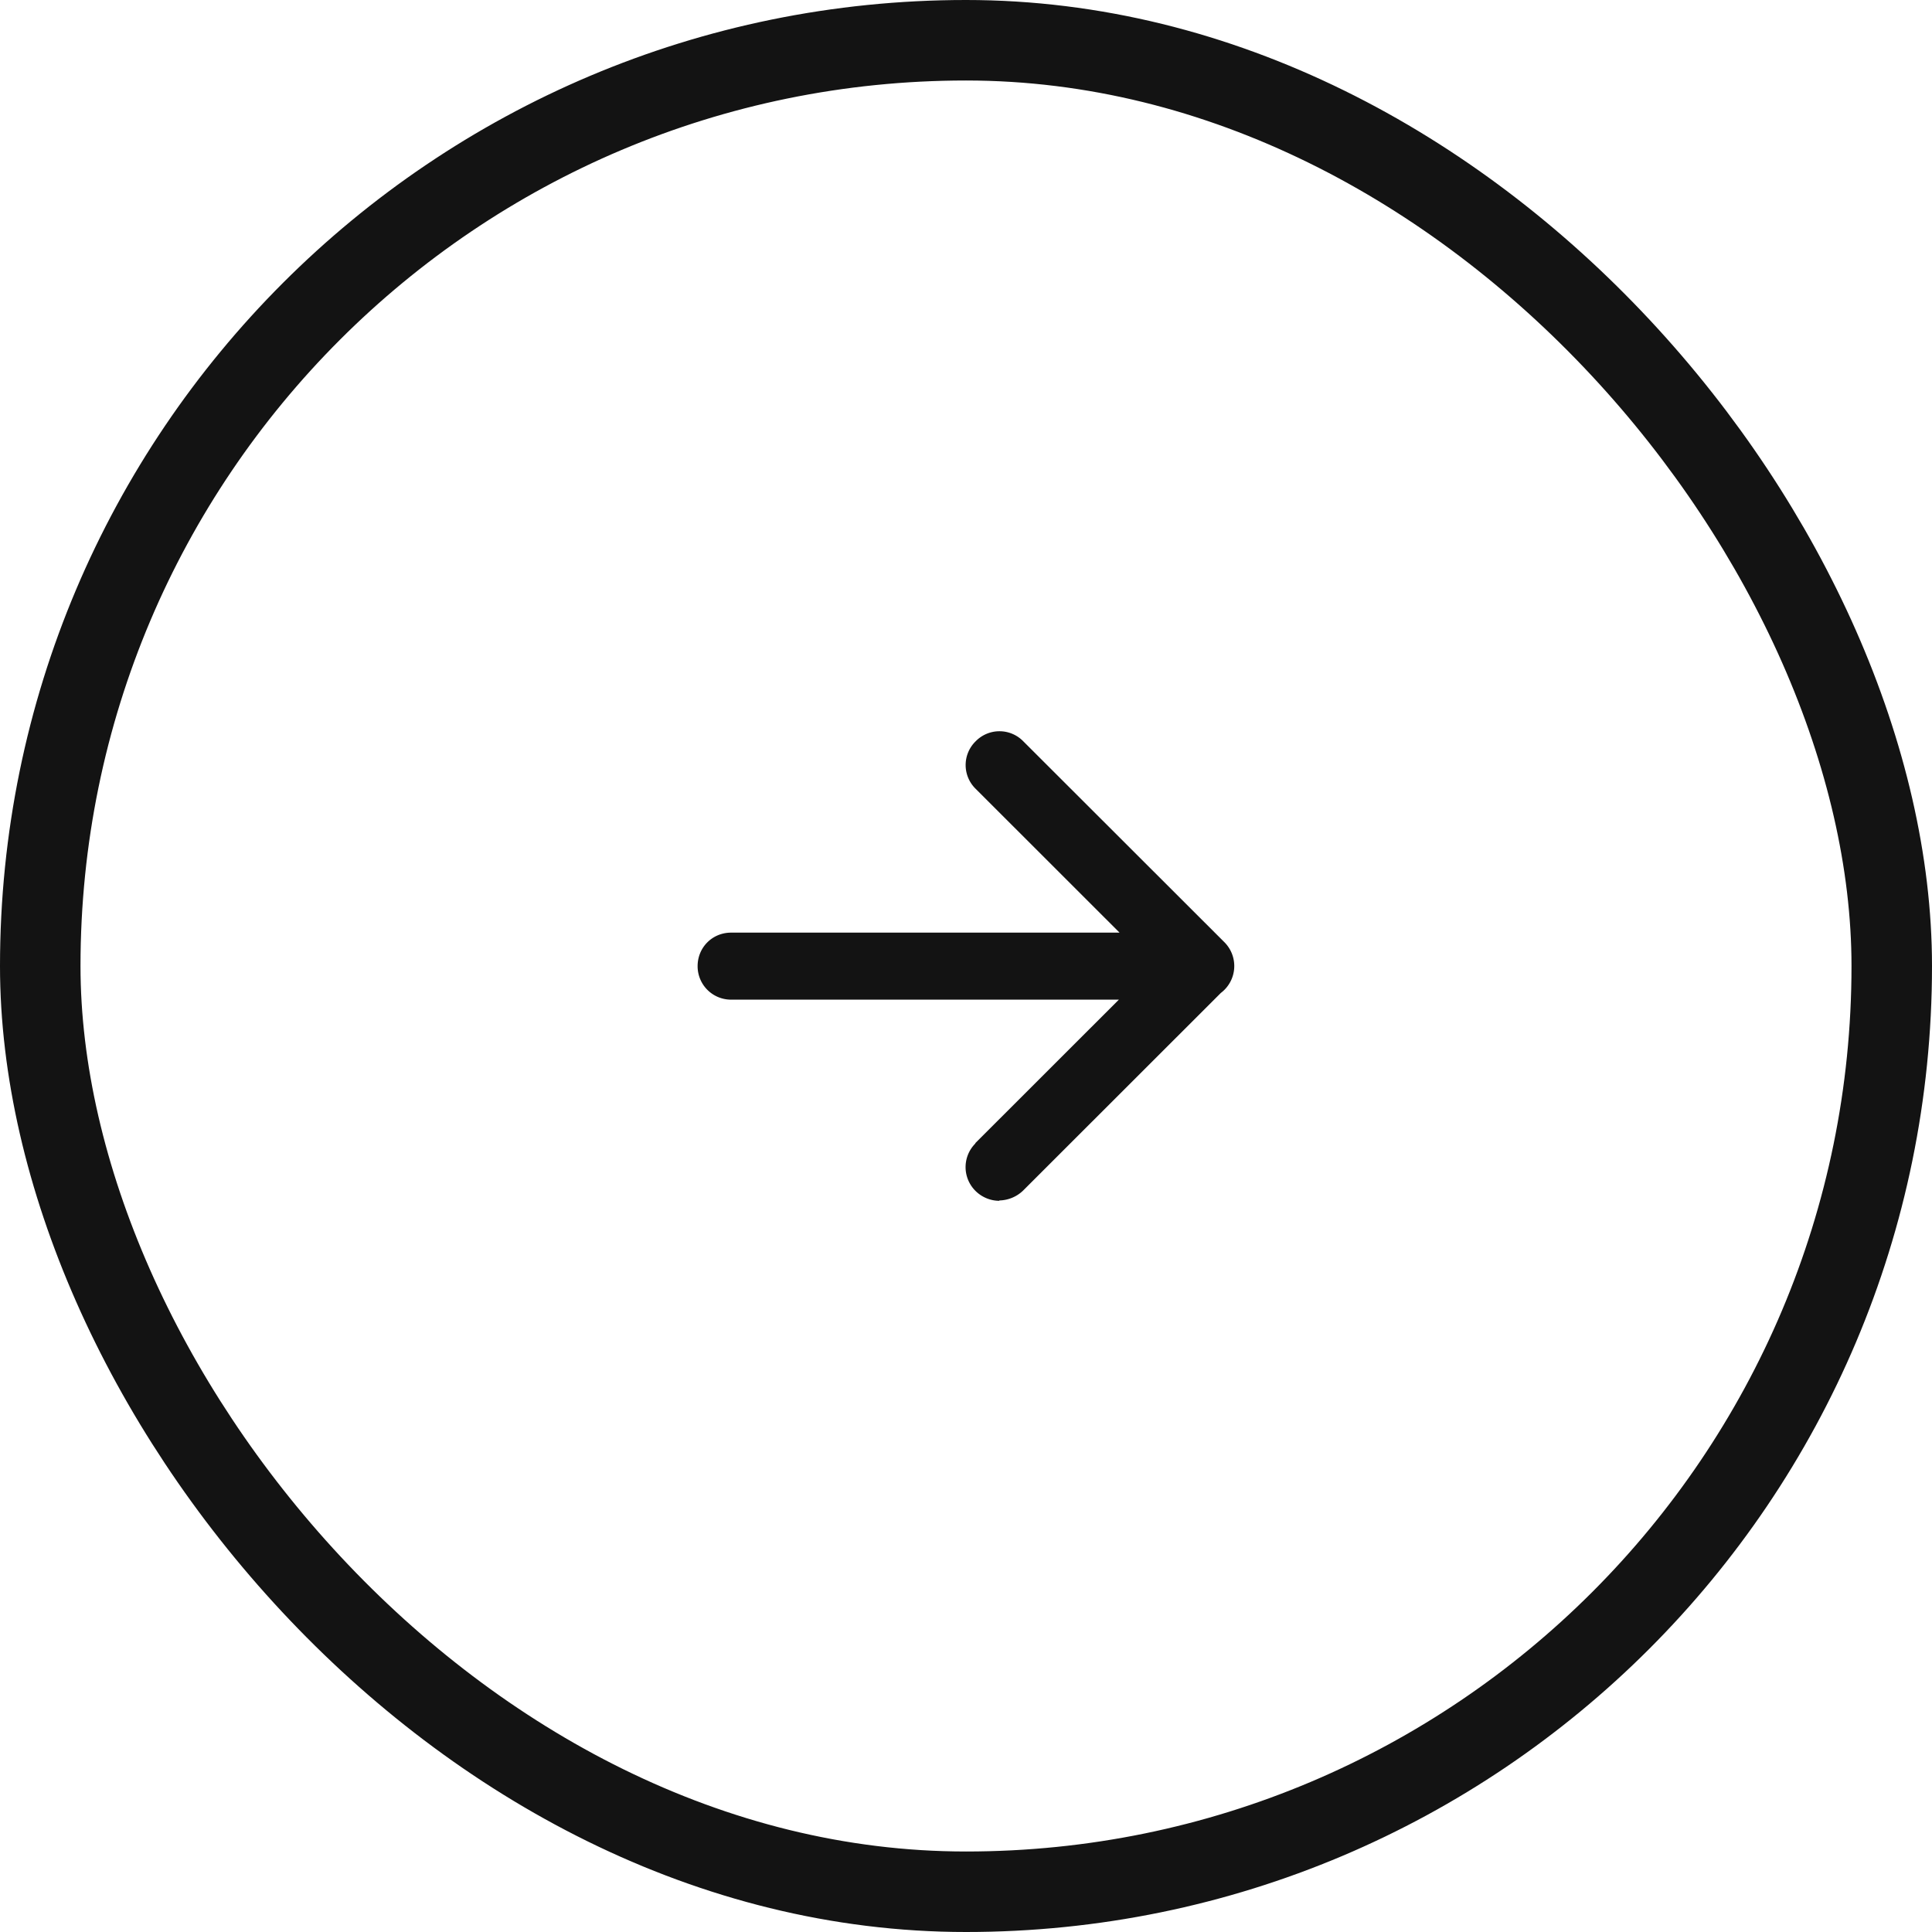<svg xmlns="http://www.w3.org/2000/svg" width="48" height="48" fill="none"><rect width="46" height="46" x="1" y="1" stroke="#131313" stroke-width="2" rx="23"/><path fill="#131313" fill-rule="evenodd" d="m27.816 23.172-3.575-3.573a.825.825 0 0 1-.001-1.182.826.826 0 0 1 1.183 0l5 4.995a.837.837 0 0 1-.091 1.257l-4.917 4.914a.877.877 0 0 1-.592.242l.009.009a.846.846 0 0 1-.592-.242.832.832 0 0 1-.008-1.182v-.01l3.566-3.564h-9.633a.83.83 0 0 1-.833-.832c0-.467.367-.833.833-.833h9.65z" clip-rule="evenodd"/></svg>